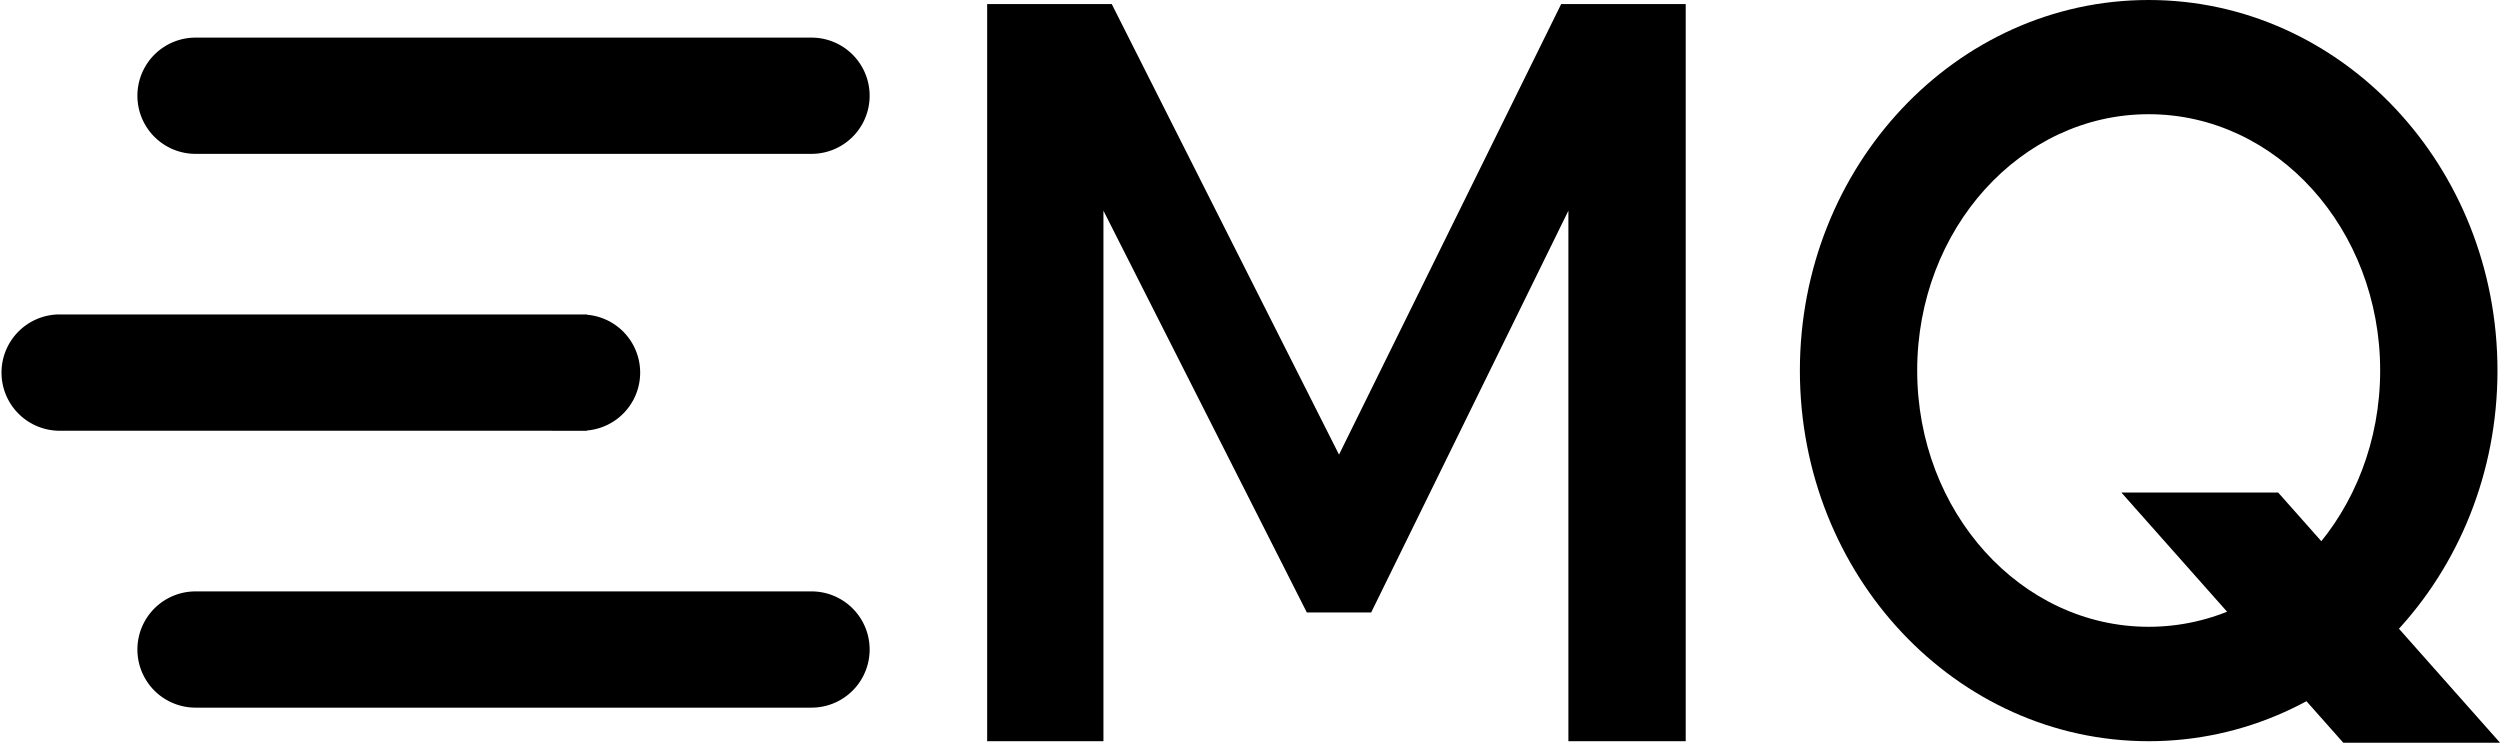 <svg xmlns="http://www.w3.org/2000/svg" viewBox="0 0 604.79 179.68"><g id="图层_2" data-name="图层 2"><g id="图层_1-2" data-name="图层 1"><polygon points="323.93 109.98 268.95 0.99 238.81 0.99 238.81 179.3 266.94 179.3 266.94 50.97 316.14 148.16 331.71 148.16 379.42 50.97 379.42 179.3 407.8 179.3 407.8 0.99 377.67 0.99 323.93 109.98"/><path d="M196.32,143.07H47.93v0l-.63,0a14.06,14.06,0,1,0,0,28.12l.63,0v0H196.32a14.06,14.06,0,0,0,0-28.12Z"/><path d="M196.32,9.1H47.93v0l-.63,0a14.06,14.06,0,1,0,0,28.12l.63,0v0H196.32a14.06,14.06,0,1,0,0-28.12Z"/><path d="M142,104.21v-.07a14.05,14.05,0,0,0,0-28v-.07H14.69v0c-.21,0-.42,0-.63,0a14.07,14.07,0,0,0,0,28.13l.63,0v0Z"/><path d="M519.8,0c-46.6,0-84.38,40.14-84.38,89.65s37.78,89.66,84.38,89.66,84.38-40.14,84.38-89.66S566.4,0,519.8,0Zm0,151.63c-30.92,0-56-27.75-56-62s25.07-62,56-62,56,27.75,56,62S550.73,151.63,519.8,151.63Z"/><polygon points="604.79 179.67 551.13 119.16 513.2 119.16 566.88 179.68 604.78 179.68 604.79 179.67"/></g></g></svg>